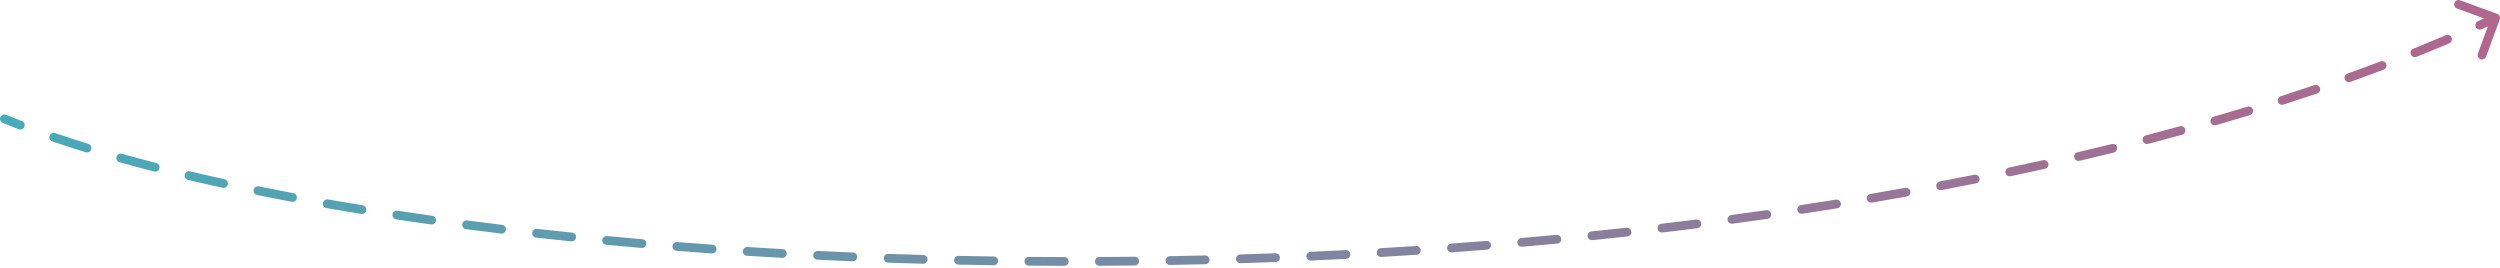 <?xml version="1.0" encoding="UTF-8"?> <svg xmlns="http://www.w3.org/2000/svg" width="1140" height="122" viewBox="0 0 1140 122" fill="none"> <path d="M2.756 52.351C1.733 51.934 0.566 52.425 0.149 53.448C-0.269 54.471 0.223 55.638 1.245 56.055L2.756 52.351ZM1139.88 8.892C1140.26 7.855 1139.73 6.706 1138.69 6.326L1121.79 0.123C1120.75 -0.258 1119.61 0.274 1119.22 1.311C1118.84 2.348 1119.38 3.497 1120.41 3.878L1135.43 9.391L1129.92 24.411C1129.54 25.448 1130.07 26.597 1131.11 26.978C1132.14 27.359 1133.29 26.827 1133.67 25.79L1139.88 8.892ZM8.538 58.939C9.569 59.334 10.726 58.819 11.122 57.788C11.518 56.757 11.002 55.6 9.971 55.204L8.538 58.939ZM25.15 60.697C24.105 60.34 22.968 60.897 22.61 61.943C22.253 62.988 22.811 64.125 23.856 64.482L25.15 60.697ZM39.109 69.435C40.165 69.761 41.284 69.169 41.61 68.114C41.936 67.059 41.344 65.939 40.289 65.613L39.109 69.435ZM55.601 70.123C54.538 69.824 53.434 70.443 53.135 71.507C52.836 72.57 53.456 73.674 54.519 73.973L55.601 70.123ZM70.266 78.207C71.335 78.482 72.425 77.838 72.701 76.768C72.976 75.698 72.332 74.608 71.262 74.333L70.266 78.207ZM86.649 78.132C85.574 77.877 84.496 78.542 84.242 79.617C83.987 80.692 84.652 81.769 85.726 82.024L86.649 78.132ZM101.502 85.616C102.581 85.852 103.647 85.169 103.883 84.09C104.119 83.011 103.436 81.945 102.357 81.709L101.502 85.616ZM118.017 85.006C116.934 84.787 115.879 85.487 115.659 86.569C115.44 87.652 116.14 88.707 117.222 88.927L118.017 85.006ZM133.022 92.01C134.107 92.215 135.153 91.5 135.357 90.414C135.561 89.329 134.846 88.283 133.761 88.079L133.022 92.01ZM149.572 90.944C148.484 90.754 147.448 91.482 147.258 92.57C147.068 93.658 147.796 94.694 148.884 94.884L149.572 90.944ZM164.724 97.55C165.814 97.727 166.841 96.986 167.018 95.896C167.195 94.806 166.455 93.778 165.364 93.602L164.724 97.55ZM181.252 96.086C180.16 95.921 179.141 96.673 178.976 97.766C178.812 98.858 179.564 99.877 180.656 100.041L181.252 96.086ZM196.554 102.351C197.648 102.504 198.659 101.741 198.812 100.647C198.965 99.553 198.202 98.542 197.108 98.389L196.554 102.351ZM213.026 100.535C211.931 100.393 210.927 101.166 210.785 102.261C210.643 103.357 211.416 104.36 212.511 104.502L213.026 100.535ZM228.482 106.498C229.579 106.629 230.575 105.847 230.706 104.751C230.838 103.654 230.056 102.658 228.959 102.526L228.482 106.498ZM244.88 104.366C243.782 104.245 242.793 105.036 242.672 106.133C242.55 107.231 243.341 108.22 244.439 108.342L244.88 104.366ZM260.49 110.054C261.589 110.166 262.571 109.367 262.683 108.268C262.796 107.169 261.996 106.187 260.897 106.075L260.49 110.054ZM276.806 107.635C275.706 107.532 274.731 108.34 274.628 109.439C274.524 110.539 275.332 111.514 276.432 111.618L276.806 107.635ZM292.564 113.067C293.665 113.162 294.634 112.346 294.728 111.246C294.822 110.145 294.007 109.176 292.906 109.082L292.564 113.067ZM308.797 110.383C307.695 110.297 306.733 111.12 306.647 112.221C306.561 113.323 307.384 114.285 308.485 114.371L308.797 110.383ZM324.6 115.566C325.702 115.644 326.658 114.814 326.736 113.712C326.813 112.61 325.983 111.654 324.881 111.576L324.6 115.566ZM340.844 112.641C339.742 112.571 338.792 113.409 338.723 114.511C338.653 115.613 339.49 116.563 340.593 116.633L340.844 112.641ZM356.658 117.587C357.761 117.648 358.705 116.804 358.767 115.701C358.828 114.598 357.984 113.654 356.881 113.593L356.658 117.587ZM372.939 114.431C371.836 114.378 370.898 115.228 370.845 116.332C370.791 117.435 371.642 118.373 372.745 118.426L372.939 114.431ZM388.768 119.151C389.872 119.197 390.804 118.339 390.85 117.236C390.896 116.132 390.039 115.2 388.935 115.154L388.768 119.151ZM405.063 115.771C403.959 115.733 403.033 116.596 402.995 117.7C402.956 118.804 403.82 119.73 404.924 119.769L405.063 115.771ZM420.921 120.272C422.025 120.303 422.946 119.433 422.977 118.329C423.008 117.225 422.138 116.305 421.034 116.274L420.921 120.272ZM437.108 116.671C436.003 116.648 435.089 117.524 435.065 118.628C435.042 119.732 435.918 120.647 437.022 120.67L437.108 116.671ZM453.104 120.961C454.209 120.977 455.117 120.095 455.133 118.991C455.15 117.886 454.268 116.978 453.163 116.961L453.104 120.961ZM469.195 117.145C468.091 117.136 467.188 118.024 467.179 119.128C467.17 120.233 468.058 121.136 469.163 121.145L469.195 117.145ZM485.302 121.223C486.407 121.225 487.304 120.331 487.306 119.226C487.307 118.122 486.413 117.225 485.309 117.223L485.302 121.223ZM501.312 117.196C500.207 117.201 499.316 118.101 499.322 119.206C499.327 120.31 500.227 121.201 501.332 121.196L501.312 117.196ZM517.427 121.063C518.531 121.051 519.416 120.145 519.404 119.04C519.391 117.936 518.485 117.051 517.381 117.064L517.427 121.063ZM533.44 116.826C532.336 116.846 531.456 117.757 531.476 118.862C531.496 119.966 532.408 120.845 533.512 120.825L533.44 116.826ZM549.575 120.482C550.679 120.455 551.552 119.538 551.525 118.433C551.498 117.329 550.58 116.456 549.476 116.483L549.575 120.482ZM565.554 116.034C564.45 116.068 563.583 116.991 563.618 118.095C563.652 119.199 564.575 120.066 565.679 120.032L565.554 116.034ZM581.73 119.477C582.833 119.435 583.694 118.506 583.652 117.402C583.611 116.298 582.682 115.438 581.578 115.479L581.73 119.477ZM597.622 114.817C596.518 114.867 595.664 115.801 595.713 116.905C595.762 118.008 596.697 118.863 597.8 118.813L597.622 114.817ZM613.872 118.042C614.975 117.985 615.823 117.045 615.766 115.942C615.71 114.839 614.769 113.99 613.666 114.047L613.872 118.042ZM629.69 113.169C628.587 113.233 627.745 114.179 627.81 115.282C627.874 116.384 628.82 117.226 629.922 117.162L629.69 113.169ZM645.978 116.171C647.08 116.099 647.916 115.148 647.844 114.045C647.772 112.943 646.82 112.108 645.718 112.18L645.978 116.171ZM661.736 111.079C660.635 111.159 659.806 112.116 659.886 113.218C659.965 114.32 660.923 115.148 662.025 115.069L661.736 111.079ZM678.06 113.853C679.161 113.766 679.982 112.803 679.895 111.702C679.808 110.6 678.844 109.779 677.743 109.866L678.06 113.853ZM693.739 108.538C692.639 108.634 691.824 109.603 691.919 110.703C692.015 111.804 692.984 112.619 694.085 112.523L693.739 108.538ZM710.112 111.075C711.212 110.972 712.019 109.996 711.916 108.897C711.813 107.797 710.837 106.989 709.737 107.093L710.112 111.075ZM725.703 105.53C724.604 105.642 723.804 106.624 723.916 107.722C724.027 108.821 725.009 109.622 726.108 109.51L725.703 105.53ZM742.113 107.821C743.211 107.701 744.003 106.714 743.883 105.616C743.763 104.518 742.776 103.725 741.678 103.845L742.113 107.821ZM757.632 102.037C756.535 102.165 755.75 103.159 755.878 104.256C756.007 105.353 757.001 106.138 758.098 106.009L757.632 102.037ZM774.038 104.075C775.134 103.937 775.911 102.937 775.774 101.841C775.636 100.745 774.636 99.968 773.54 100.106L774.038 104.075ZM789.493 98.038C788.398 98.184 787.63 99.191 787.776 100.285C787.923 101.38 788.929 102.149 790.024 102.003L789.493 98.038ZM805.939 99.805C807.032 99.649 807.793 98.636 807.637 97.543C807.481 96.449 806.468 95.689 805.375 95.845L805.939 99.805ZM821.263 93.512C820.171 93.677 819.42 94.696 819.585 95.788C819.75 96.881 820.77 97.632 821.862 97.467L821.263 93.512ZM837.77 94.988C838.86 94.813 839.602 93.787 839.428 92.696C839.253 91.606 838.227 90.863 837.136 91.038L837.77 94.988ZM852.918 88.432C851.829 88.617 851.096 89.65 851.281 90.739C851.466 91.828 852.499 92.561 853.588 92.376L852.918 88.432ZM869.495 89.596C870.582 89.401 871.305 88.361 871.11 87.274C870.914 86.187 869.874 85.464 868.787 85.659L869.495 89.596ZM884.542 82.749C883.457 82.955 882.744 84.001 882.95 85.087C883.156 86.172 884.203 86.885 885.288 86.678L884.542 82.749ZM901.089 83.596C902.172 83.379 902.874 82.325 902.657 81.242C902.44 80.159 901.386 79.457 900.303 79.674L901.089 83.596ZM916.037 76.434C914.957 76.662 914.266 77.724 914.495 78.804C914.723 79.885 915.784 80.576 916.865 80.347L916.037 76.434ZM932.526 76.946C933.604 76.706 934.283 75.637 934.043 74.559C933.803 73.481 932.734 72.802 931.656 73.042L932.526 76.946ZM947.369 69.445C946.293 69.698 945.626 70.774 945.879 71.85C946.132 72.925 947.208 73.592 948.284 73.339L947.369 69.445ZM963.876 69.577C964.948 69.312 965.602 68.227 965.336 67.155C965.071 66.083 963.986 65.429 962.914 65.695L963.876 69.577ZM978.503 61.732C977.434 62.011 976.794 63.103 977.072 64.172C977.351 65.241 978.444 65.882 979.512 65.603L978.503 61.732ZM995.055 61.44C996.12 61.148 996.746 60.047 996.453 58.982C996.16 57.917 995.06 57.291 993.995 57.583L995.055 61.44ZM1009.4 53.236C1008.34 53.543 1007.73 54.652 1008.04 55.713C1008.35 56.774 1009.46 57.385 1010.52 57.078L1009.4 53.236ZM1025.99 52.476C1027.05 52.153 1027.65 51.035 1027.32 49.979C1027 48.923 1025.88 48.328 1024.83 48.65L1025.99 52.476ZM1040.03 43.885C1038.98 44.223 1038.4 45.349 1038.74 46.401C1039.08 47.452 1040.21 48.031 1041.26 47.692L1040.03 43.885ZM1056.65 42.606C1057.69 42.25 1058.25 41.115 1057.9 40.069C1057.54 39.023 1056.41 38.463 1055.36 38.818L1056.65 42.606ZM1070.42 33.564C1069.38 33.937 1068.84 35.082 1069.22 36.122C1069.59 37.161 1070.73 37.702 1071.77 37.33L1070.42 33.564ZM1086.96 31.737C1087.99 31.346 1088.51 30.192 1088.12 29.159C1087.73 28.126 1086.57 27.605 1085.54 27.997L1086.96 31.737ZM1100.44 22.197C1099.41 22.607 1098.91 23.771 1099.32 24.797C1099.73 25.822 1100.9 26.321 1101.92 25.91L1100.44 22.197ZM1116.85 19.761C1117.86 19.33 1118.34 18.156 1117.91 17.139C1117.48 16.122 1116.3 15.647 1115.29 16.079L1116.85 19.761ZM1129.96 9.673C1128.95 10.126 1128.5 11.31 1128.95 12.317C1129.41 13.325 1130.59 13.774 1131.6 13.322L1129.96 9.673ZM1.245 56.055C3.624 57.025 6.056 57.986 8.538 58.939L9.971 55.204C7.513 54.261 5.108 53.31 2.756 52.351L1.245 56.055ZM23.856 64.482C28.776 66.164 33.863 67.815 39.109 69.435L40.289 65.613C35.079 64.004 30.03 62.365 25.15 60.697L23.856 64.482ZM54.519 73.973C59.638 75.412 64.889 76.824 70.266 78.207L71.262 74.333C65.913 72.957 60.691 71.553 55.601 70.123L54.519 73.973ZM85.726 82.024C90.883 83.246 96.143 84.444 101.502 85.616L102.357 81.709C97.02 80.541 91.782 79.348 86.649 78.132L85.726 82.024ZM117.222 88.927C122.407 89.977 127.674 91.005 133.022 92.01L133.761 88.079C128.431 87.077 123.182 86.053 118.017 85.006L117.222 88.927ZM148.884 94.884C154.096 95.794 159.377 96.683 164.724 97.55L165.364 93.602C160.033 92.737 154.768 91.851 149.572 90.944L148.884 94.884ZM180.656 100.041C185.898 100.831 191.198 101.601 196.554 102.351L197.108 98.389C191.766 97.642 186.479 96.874 181.252 96.086L180.656 100.041ZM212.511 104.502C217.785 105.187 223.11 105.852 228.482 106.498L228.959 102.526C223.599 101.882 218.288 101.218 213.026 100.535L212.511 104.502ZM244.439 108.342C249.746 108.932 255.098 109.502 260.49 110.054L260.897 106.075C255.516 105.524 250.176 104.955 244.88 104.366L244.439 108.342ZM276.432 111.618C281.772 112.119 287.15 112.603 292.564 113.067L292.906 109.082C287.503 108.618 282.136 108.136 276.806 107.635L276.432 111.618ZM308.485 114.371C313.825 114.788 319.197 115.186 324.6 115.566L324.881 111.576C319.488 111.197 314.126 110.799 308.797 110.383L308.485 114.371ZM340.593 116.633C345.921 116.969 351.277 117.287 356.658 117.587L356.881 113.593C351.509 113.293 346.163 112.976 340.844 112.641L340.593 116.633ZM372.745 118.426C378.063 118.685 383.405 118.927 388.768 119.151L388.935 115.154C383.581 114.931 378.248 114.69 372.939 114.431L372.745 118.426ZM404.924 119.769C410.237 119.954 415.57 120.122 420.921 120.272L421.034 116.274C415.691 116.123 410.367 115.956 405.063 115.771L404.924 119.769ZM437.022 120.67C442.366 120.785 447.728 120.882 453.104 120.961L453.163 116.961C447.795 116.882 442.443 116.785 437.108 116.671L437.022 120.67ZM469.163 121.145C474.529 121.188 479.91 121.215 485.302 121.223L485.309 117.223C479.925 117.215 474.553 117.189 469.195 117.145L469.163 121.145ZM501.332 121.196C506.686 121.169 512.052 121.125 517.427 121.063L517.381 117.064C512.014 117.125 506.658 117.169 501.312 117.196L501.332 121.196ZM533.512 120.825C538.859 120.729 544.213 120.614 549.575 120.482L549.476 116.483C544.123 116.615 538.777 116.729 533.44 116.826L533.512 120.825ZM565.679 120.032C571.024 119.865 576.375 119.68 581.73 119.477L581.578 115.479C576.232 115.682 570.89 115.867 565.554 116.034L565.679 120.032ZM597.8 118.813C603.154 118.574 608.512 118.317 613.872 118.042L613.666 114.047C608.316 114.322 602.967 114.579 597.622 114.817L597.8 118.813ZM629.922 117.162C635.274 116.85 640.626 116.52 645.978 116.171L645.718 112.18C640.375 112.528 635.032 112.858 629.69 113.169L629.922 117.162ZM662.025 115.069C667.372 114.683 672.717 114.278 678.06 113.853L677.743 109.866C672.41 110.289 667.074 110.694 661.736 111.079L662.025 115.069ZM694.085 112.523C699.432 112.06 704.775 111.577 710.112 111.075L709.737 107.093C704.41 107.594 699.077 108.076 693.739 108.538L694.085 112.523ZM726.108 109.51C731.45 108.967 736.785 108.404 742.113 107.821L741.678 103.845C736.36 104.427 731.035 104.988 725.703 105.53L726.108 109.51ZM758.098 106.009C763.421 105.385 768.735 104.74 774.038 104.075L773.54 100.106C768.248 100.77 762.944 101.413 757.632 102.037L758.098 106.009ZM790.024 102.003C795.341 101.291 800.646 100.558 805.939 99.805L805.375 95.845C800.094 96.597 794.799 97.328 789.493 98.038L790.024 102.003ZM821.862 97.467C827.179 96.662 832.482 95.836 837.77 94.988L837.136 91.038C831.861 91.885 826.569 92.709 821.263 93.512L821.862 97.467ZM853.588 92.376C858.908 91.472 864.211 90.546 869.495 89.596L868.787 85.659C863.516 86.606 858.226 87.531 852.918 88.432L853.588 92.376ZM885.288 86.678C890.576 85.674 895.844 84.647 901.089 83.596L900.303 79.674C895.071 80.722 889.817 81.747 884.542 82.749L885.288 86.678ZM916.865 80.347C922.11 79.238 927.331 78.104 932.526 76.946L931.656 73.042C926.475 74.197 921.268 75.328 916.037 76.434L916.865 80.347ZM948.284 73.339C953.509 72.111 958.707 70.857 963.876 69.577L962.914 65.695C957.761 66.97 952.579 68.221 947.369 69.445L948.284 73.339ZM979.512 65.603C984.726 64.243 989.907 62.855 995.055 61.44L993.995 57.583C988.864 58.994 983.699 60.377 978.503 61.732L979.512 65.603ZM1010.52 57.078C1015.71 55.573 1020.87 54.039 1025.99 52.476L1024.83 48.65C1019.72 50.208 1014.58 51.736 1009.4 53.236L1010.52 57.078ZM1041.26 47.692C1046.43 46.028 1051.56 44.333 1056.65 42.606L1055.36 38.818C1050.3 40.538 1045.19 42.227 1040.03 43.885L1041.26 47.692ZM1071.77 37.33C1076.88 35.499 1081.94 33.635 1086.96 31.737L1085.54 27.997C1080.55 29.886 1075.51 31.741 1070.42 33.564L1071.77 37.33ZM1101.92 25.91C1106.95 23.896 1111.93 21.847 1116.85 19.761L1115.29 16.079C1110.39 18.153 1105.44 20.193 1100.44 22.197L1101.92 25.91ZM1131.6 13.322C1134.03 12.23 1136.44 11.129 1138.84 10.018L1137.16 6.388C1134.77 7.492 1132.37 8.587 1129.96 9.673L1131.6 13.322Z" fill="url(#paint0_linear_10_769)"></path> <defs> <linearGradient id="paint0_linear_10_769" x1="2" y1="54.203" x2="1394" y2="54.203" gradientUnits="userSpaceOnUse"> <stop stop-color="#47ABB8"></stop> <stop offset="1" stop-color="#C85683"></stop> </linearGradient> </defs> </svg> 